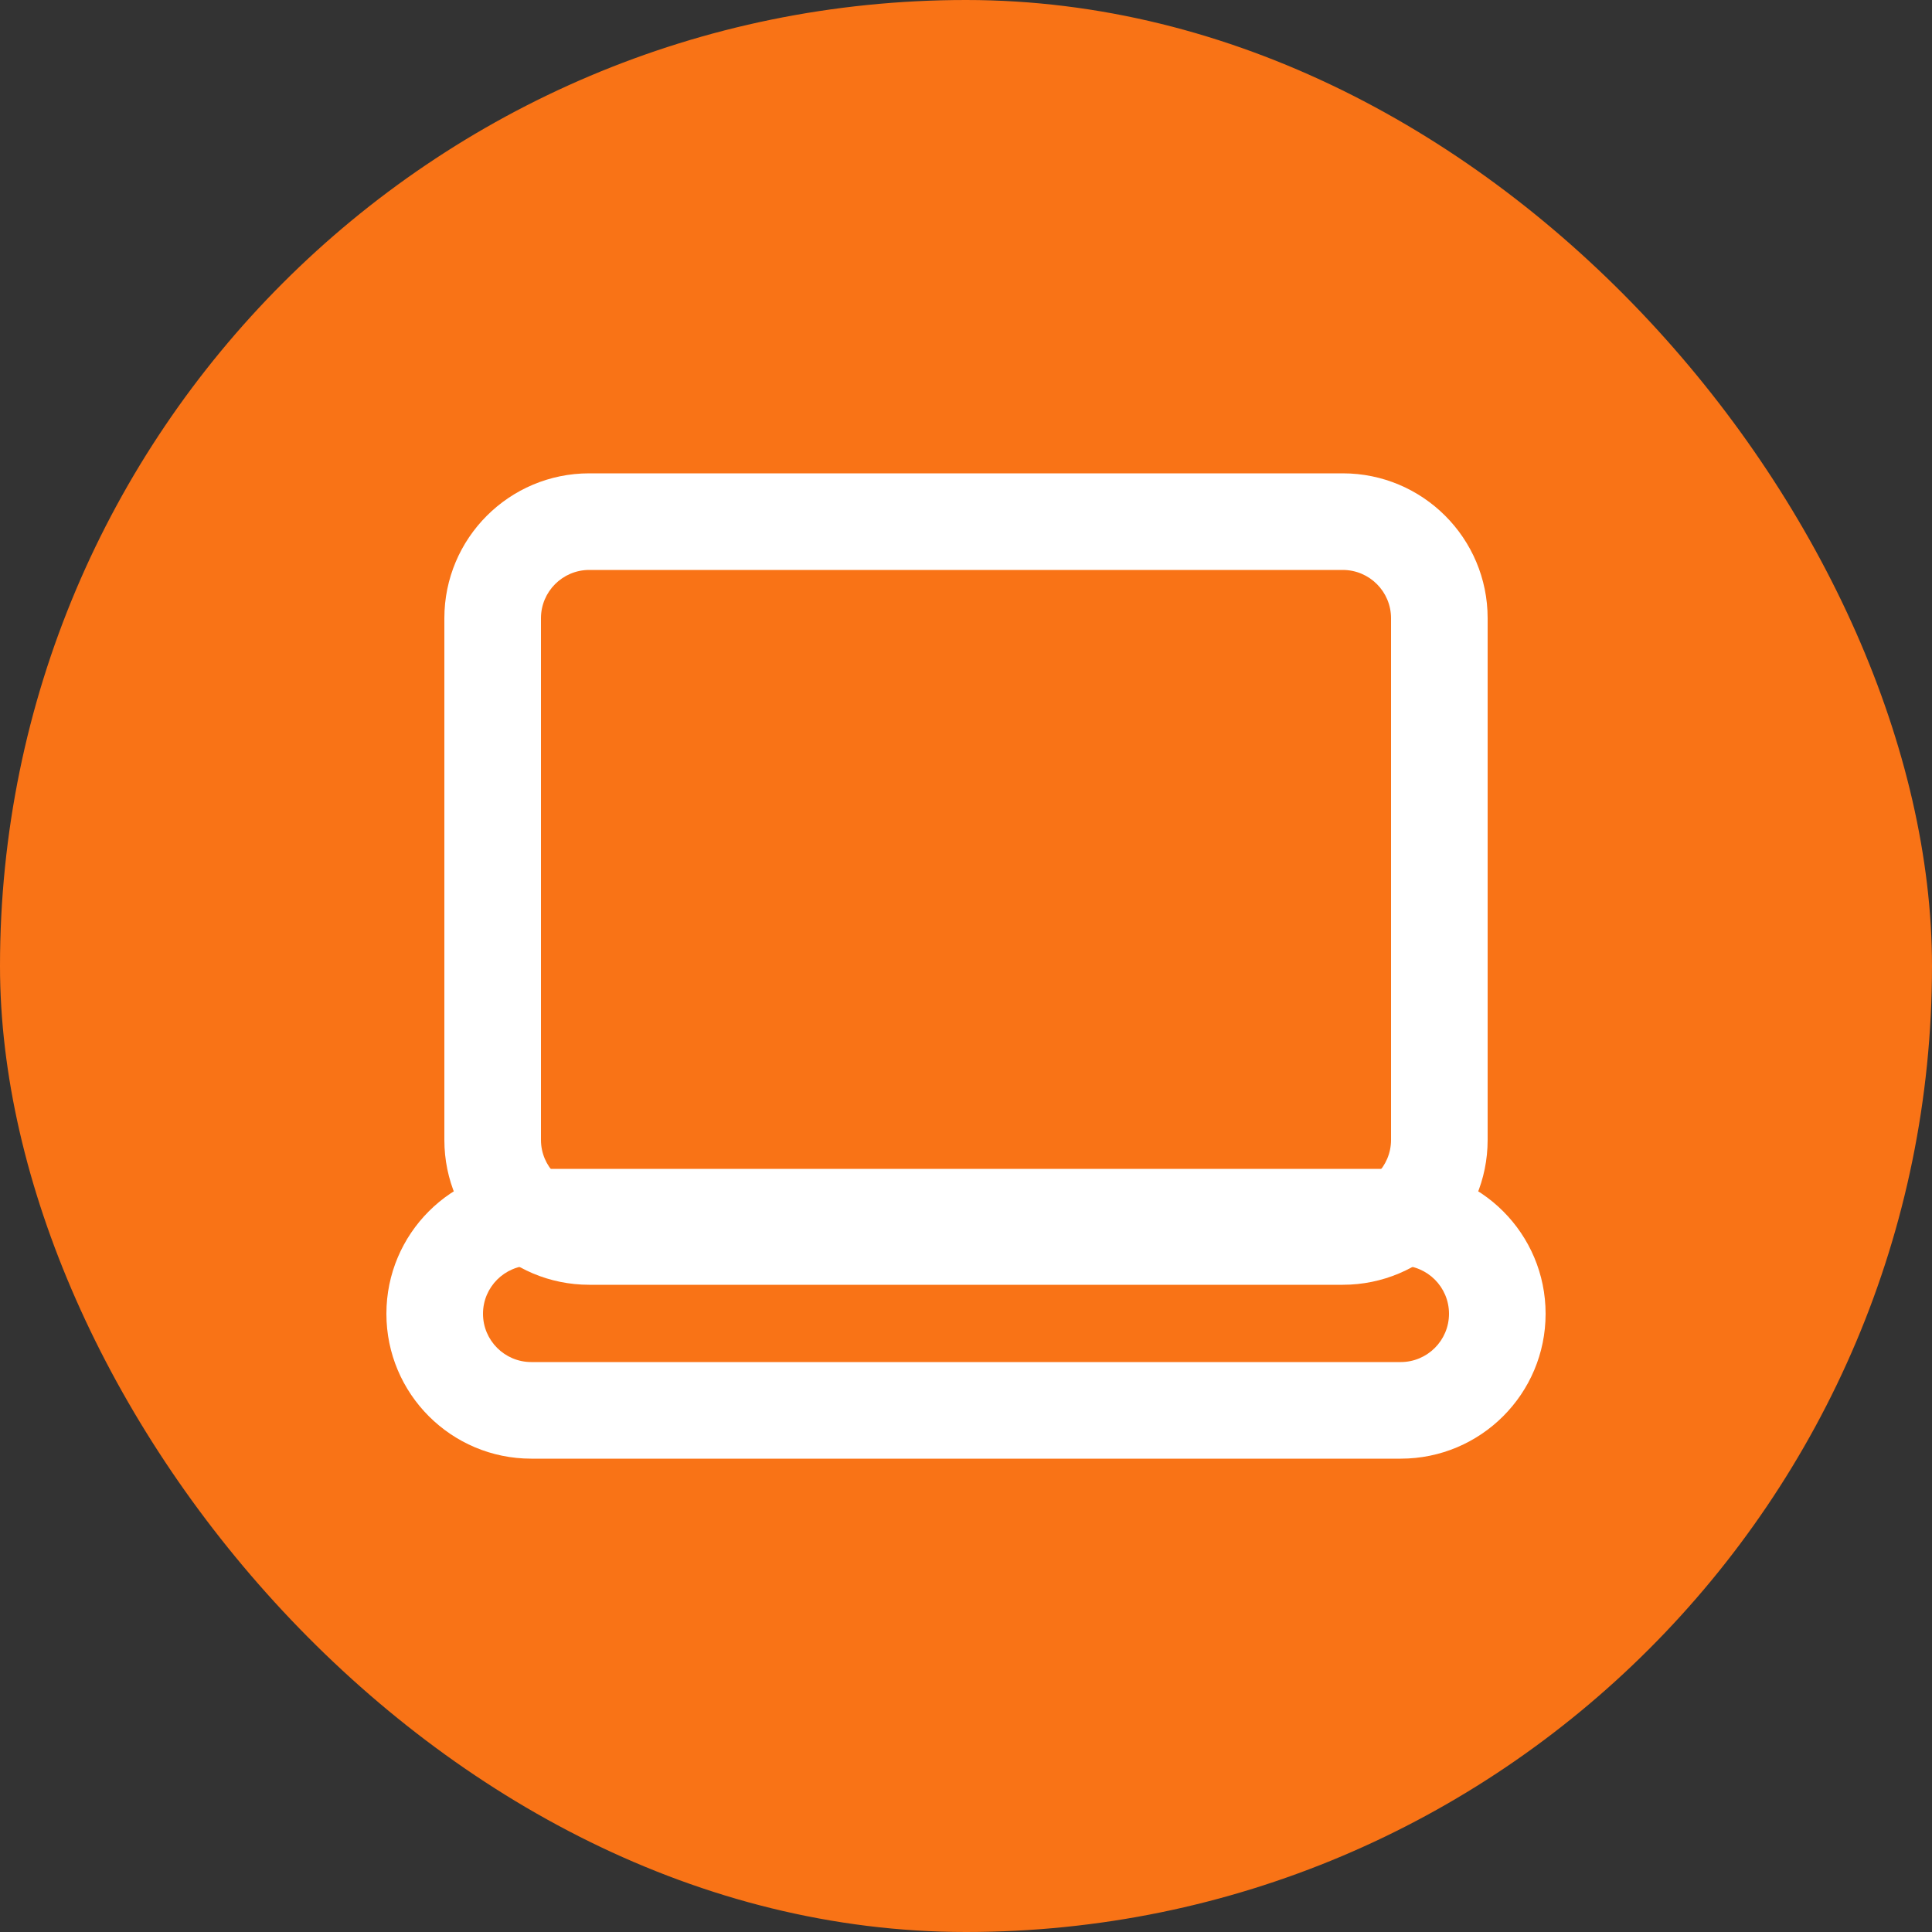 <svg width="40" height="40" viewBox="0 0 40 40" fill="none" xmlns="http://www.w3.org/2000/svg">
<rect x="0" y="0" width="40" height="40" fill="#333333" stroke="none"/>
<rect width="40" height="40" rx="20" fill="#F97316"/>
<path fill-rule="evenodd" clip-rule="evenodd" d="M27.8 11.8H12.2C11.648 11.8 11.2 12.248 11.2 12.8V23.6C11.2 24.152 11.648 24.6 12.2 24.6H27.8C28.352 24.6 28.8 24.152 28.8 23.6V12.8C28.8 12.248 28.352 11.8 27.8 11.8ZM12.2 9.8C10.543 9.8 9.2 11.143 9.2 12.8V23.6C9.2 25.257 10.543 26.6 12.2 26.6H27.8C29.457 26.6 30.8 25.257 30.8 23.6V12.8C30.8 11.143 29.457 9.8 27.8 9.8H12.2Z" fill="white"/>
<path fill-rule="evenodd" clip-rule="evenodd" d="M29 26.2H11C10.448 26.2 10 26.648 10 27.2C10 27.752 10.448 28.2 11 28.2H29C29.552 28.2 30 27.752 30 27.2C30 26.648 29.552 26.2 29 26.2ZM11 24.2C9.343 24.2 8 25.543 8 27.2C8 28.857 9.343 30.2 11 30.2H29C30.657 30.2 32 28.857 32 27.2C32 25.543 30.657 24.2 29 24.2H11Z" fill="white"/>
</svg>
